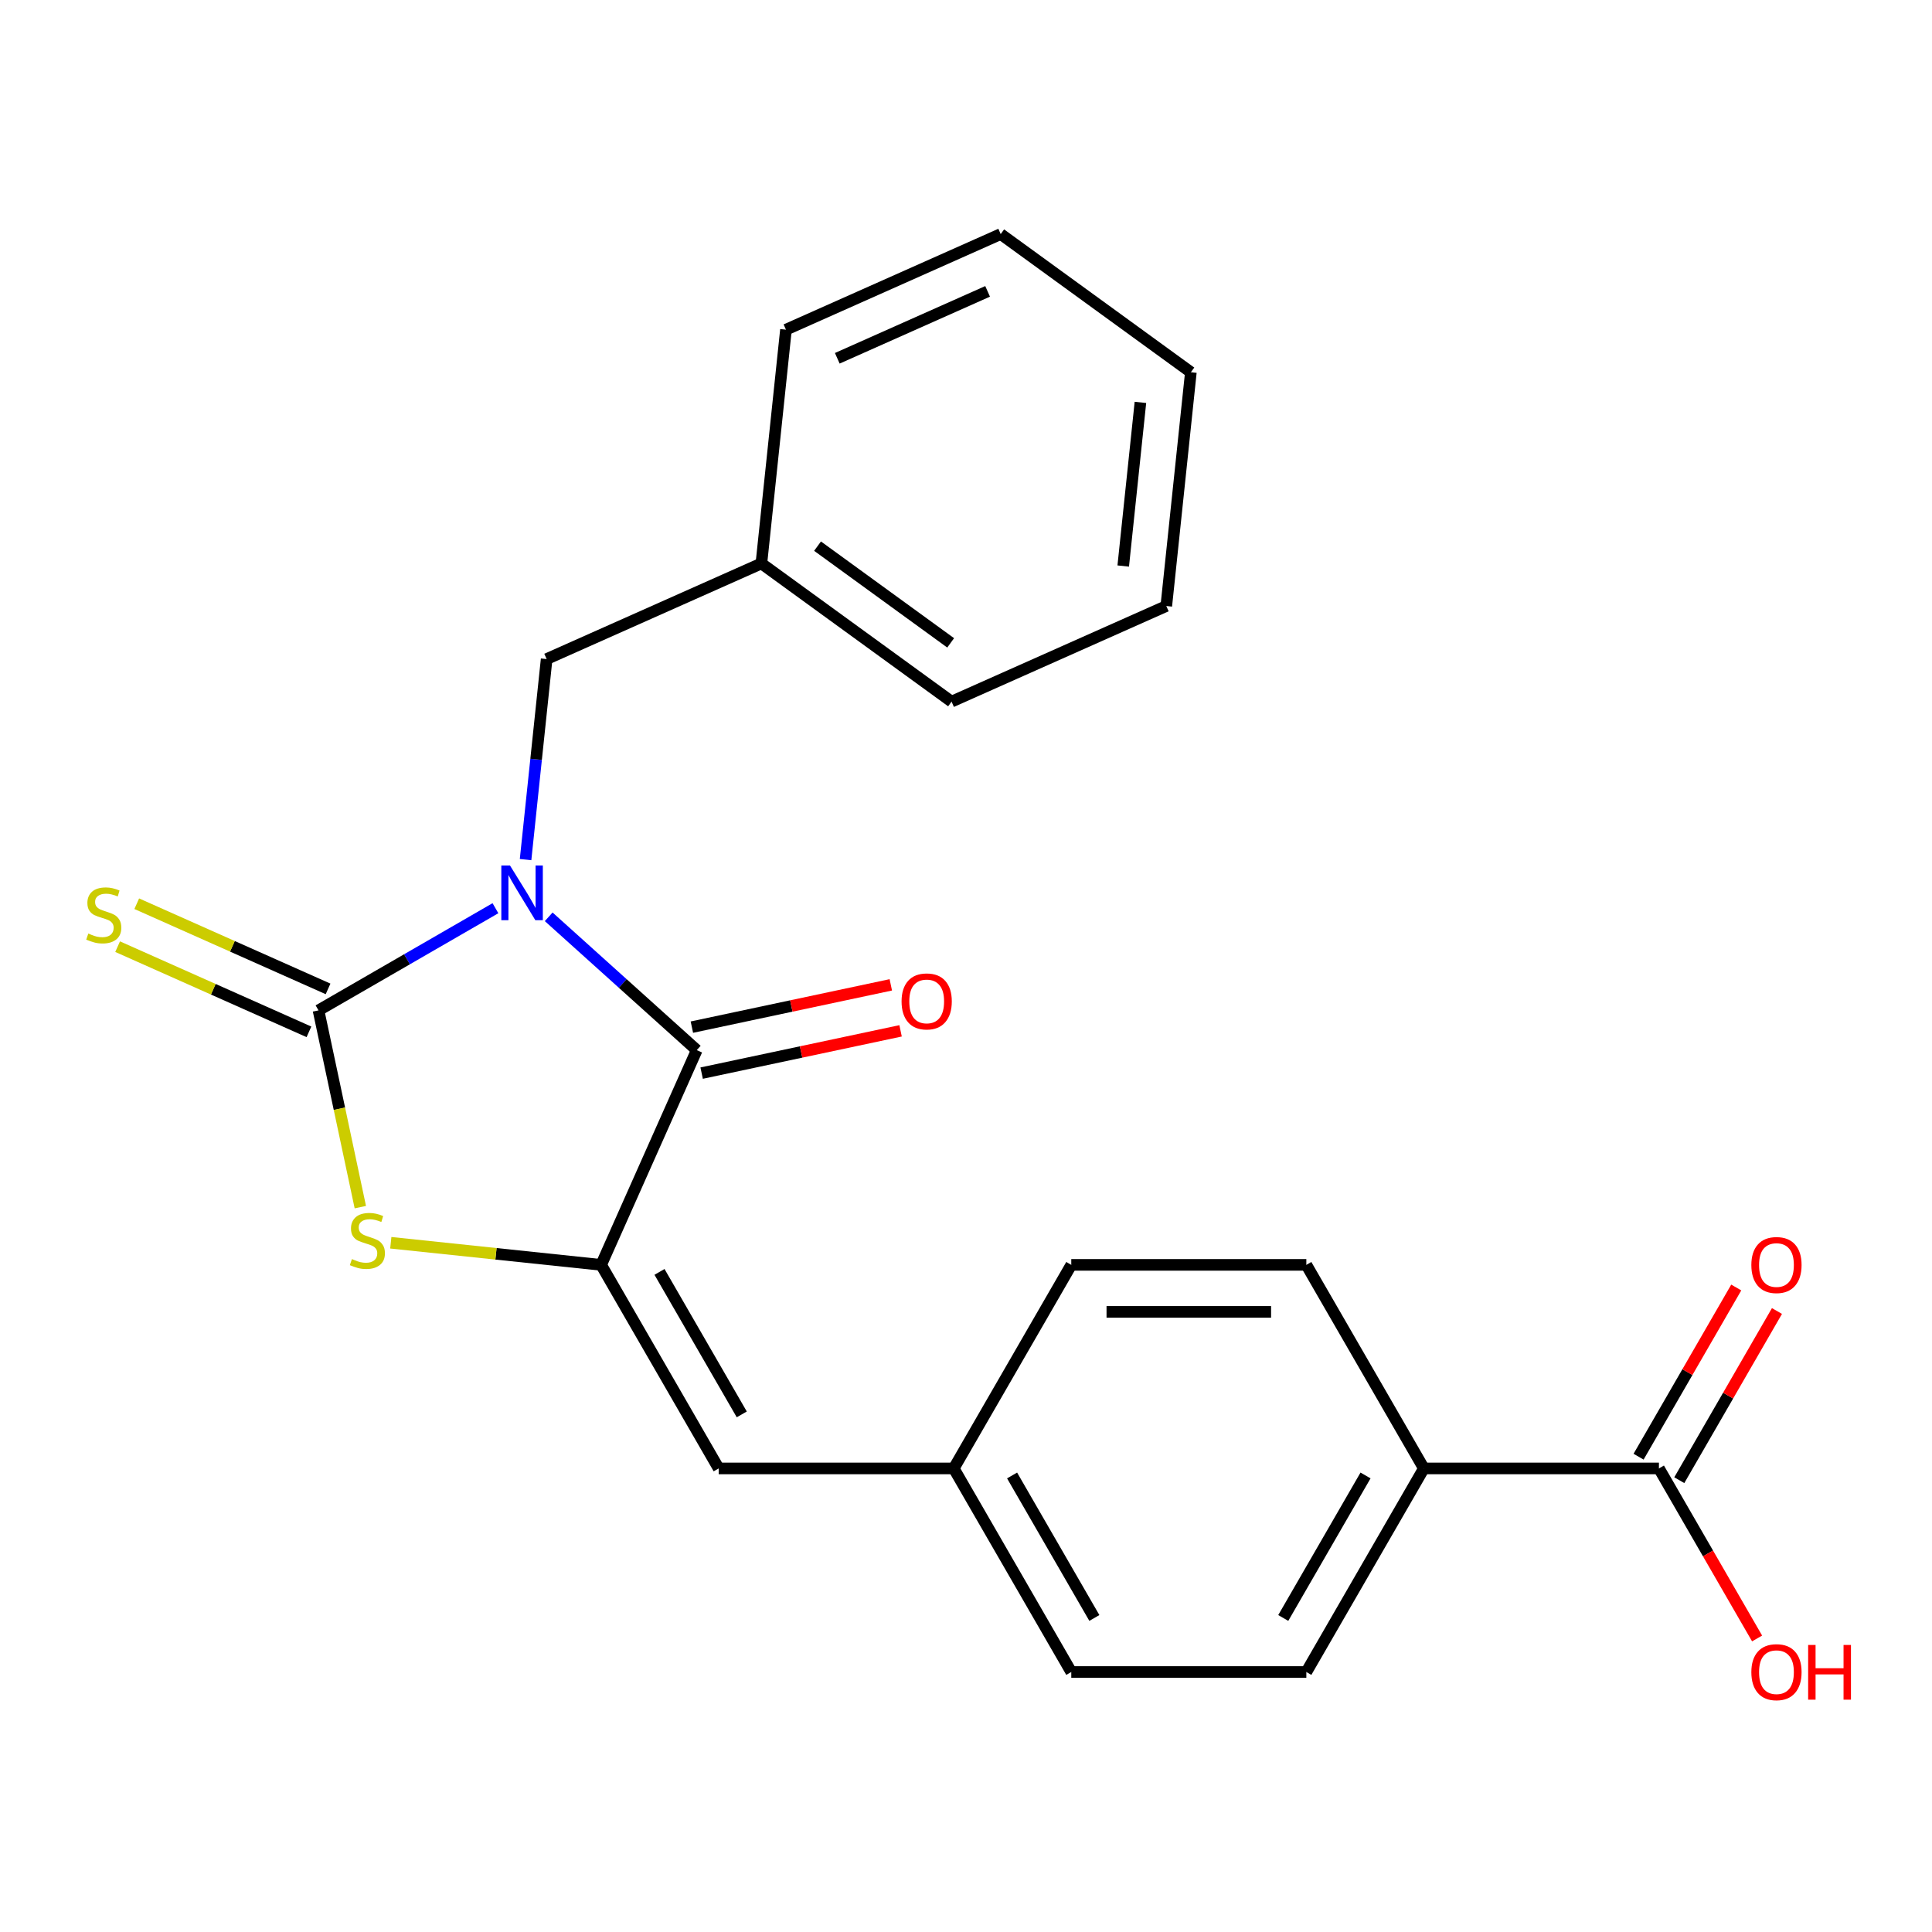 <?xml version='1.0' encoding='iso-8859-1'?>
<svg version='1.1' baseProfile='full'
              xmlns='http://www.w3.org/2000/svg'
                      xmlns:rdkit='http://www.rdkit.org/xml'
                      xmlns:xlink='http://www.w3.org/1999/xlink'
                  xml:space='preserve'
width='1000px' height='1000px' viewBox='0 0 1000 1000'>
<!-- END OF HEADER -->
<rect style='opacity:1.0;fill:#FFFFFF;stroke:none' width='1000' height='1000' x='0' y='0'> </rect>
<path class='bond-0' d='M 256.443,470.089 L 210.65,496.527' style='fill:none;fill-rule:evenodd;stroke:#0000FF;stroke-width:6px;stroke-linecap:butt;stroke-linejoin:miter;stroke-opacity:1' />
<path class='bond-0' d='M 210.65,496.527 L 164.857,522.966' style='fill:none;fill-rule:evenodd;stroke:#000000;stroke-width:6px;stroke-linecap:butt;stroke-linejoin:miter;stroke-opacity:1' />
<path class='bond-1' d='M 284.007,474.541 L 322.324,509.042' style='fill:none;fill-rule:evenodd;stroke:#0000FF;stroke-width:6px;stroke-linecap:butt;stroke-linejoin:miter;stroke-opacity:1' />
<path class='bond-1' d='M 322.324,509.042 L 360.642,543.544' style='fill:none;fill-rule:evenodd;stroke:#000000;stroke-width:6px;stroke-linecap:butt;stroke-linejoin:miter;stroke-opacity:1' />
<path class='bond-5' d='M 272.033,444.93 L 277.488,393.03' style='fill:none;fill-rule:evenodd;stroke:#0000FF;stroke-width:6px;stroke-linecap:butt;stroke-linejoin:miter;stroke-opacity:1' />
<path class='bond-5' d='M 277.488,393.03 L 282.943,341.13' style='fill:none;fill-rule:evenodd;stroke:#000000;stroke-width:6px;stroke-linecap:butt;stroke-linejoin:miter;stroke-opacity:1' />
<path class='bond-3' d='M 164.857,522.966 L 175.682,573.89' style='fill:none;fill-rule:evenodd;stroke:#000000;stroke-width:6px;stroke-linecap:butt;stroke-linejoin:miter;stroke-opacity:1' />
<path class='bond-3' d='M 175.682,573.89 L 186.506,624.813' style='fill:none;fill-rule:evenodd;stroke:#CCCC00;stroke-width:6px;stroke-linecap:butt;stroke-linejoin:miter;stroke-opacity:1' />
<path class='bond-7' d='M 169.806,511.851 L 120.292,489.806' style='fill:none;fill-rule:evenodd;stroke:#000000;stroke-width:6px;stroke-linecap:butt;stroke-linejoin:miter;stroke-opacity:1' />
<path class='bond-7' d='M 120.292,489.806 L 70.779,467.761' style='fill:none;fill-rule:evenodd;stroke:#CCCC00;stroke-width:6px;stroke-linecap:butt;stroke-linejoin:miter;stroke-opacity:1' />
<path class='bond-7' d='M 159.909,534.081 L 110.395,512.036' style='fill:none;fill-rule:evenodd;stroke:#000000;stroke-width:6px;stroke-linecap:butt;stroke-linejoin:miter;stroke-opacity:1' />
<path class='bond-7' d='M 110.395,512.036 L 60.881,489.991' style='fill:none;fill-rule:evenodd;stroke:#CCCC00;stroke-width:6px;stroke-linecap:butt;stroke-linejoin:miter;stroke-opacity:1' />
<path class='bond-2' d='M 360.642,543.544 L 311.155,654.693' style='fill:none;fill-rule:evenodd;stroke:#000000;stroke-width:6px;stroke-linecap:butt;stroke-linejoin:miter;stroke-opacity:1' />
<path class='bond-8' d='M 363.171,555.444 L 414.655,544.501' style='fill:none;fill-rule:evenodd;stroke:#000000;stroke-width:6px;stroke-linecap:butt;stroke-linejoin:miter;stroke-opacity:1' />
<path class='bond-8' d='M 414.655,544.501 L 466.139,533.558' style='fill:none;fill-rule:evenodd;stroke:#FF0000;stroke-width:6px;stroke-linecap:butt;stroke-linejoin:miter;stroke-opacity:1' />
<path class='bond-8' d='M 358.112,531.643 L 409.596,520.699' style='fill:none;fill-rule:evenodd;stroke:#000000;stroke-width:6px;stroke-linecap:butt;stroke-linejoin:miter;stroke-opacity:1' />
<path class='bond-8' d='M 409.596,520.699 L 461.08,509.756' style='fill:none;fill-rule:evenodd;stroke:#FF0000;stroke-width:6px;stroke-linecap:butt;stroke-linejoin:miter;stroke-opacity:1' />
<path class='bond-4' d='M 311.155,654.693 L 371.989,760.06' style='fill:none;fill-rule:evenodd;stroke:#000000;stroke-width:6px;stroke-linecap:butt;stroke-linejoin:miter;stroke-opacity:1' />
<path class='bond-4' d='M 341.354,658.331 L 383.937,732.088' style='fill:none;fill-rule:evenodd;stroke:#000000;stroke-width:6px;stroke-linecap:butt;stroke-linejoin:miter;stroke-opacity:1' />
<path class='bond-23' d='M 311.155,654.693 L 256.715,648.971' style='fill:none;fill-rule:evenodd;stroke:#000000;stroke-width:6px;stroke-linecap:butt;stroke-linejoin:miter;stroke-opacity:1' />
<path class='bond-23' d='M 256.715,648.971 L 202.275,643.249' style='fill:none;fill-rule:evenodd;stroke:#CCCC00;stroke-width:6px;stroke-linecap:butt;stroke-linejoin:miter;stroke-opacity:1' />
<path class='bond-11' d='M 371.989,760.06 L 493.657,760.06' style='fill:none;fill-rule:evenodd;stroke:#000000;stroke-width:6px;stroke-linecap:butt;stroke-linejoin:miter;stroke-opacity:1' />
<path class='bond-15' d='M 282.943,341.13 L 394.092,291.644' style='fill:none;fill-rule:evenodd;stroke:#000000;stroke-width:6px;stroke-linecap:butt;stroke-linejoin:miter;stroke-opacity:1' />
<path class='bond-6' d='M 858.661,760.06 L 736.993,760.06' style='fill:none;fill-rule:evenodd;stroke:#000000;stroke-width:6px;stroke-linecap:butt;stroke-linejoin:miter;stroke-opacity:1' />
<path class='bond-10' d='M 869.197,766.144 L 894.475,722.361' style='fill:none;fill-rule:evenodd;stroke:#000000;stroke-width:6px;stroke-linecap:butt;stroke-linejoin:miter;stroke-opacity:1' />
<path class='bond-10' d='M 894.475,722.361 L 919.753,678.578' style='fill:none;fill-rule:evenodd;stroke:#FF0000;stroke-width:6px;stroke-linecap:butt;stroke-linejoin:miter;stroke-opacity:1' />
<path class='bond-10' d='M 848.124,753.977 L 873.402,710.194' style='fill:none;fill-rule:evenodd;stroke:#000000;stroke-width:6px;stroke-linecap:butt;stroke-linejoin:miter;stroke-opacity:1' />
<path class='bond-10' d='M 873.402,710.194 L 898.68,666.411' style='fill:none;fill-rule:evenodd;stroke:#FF0000;stroke-width:6px;stroke-linecap:butt;stroke-linejoin:miter;stroke-opacity:1' />
<path class='bond-14' d='M 858.661,760.06 L 884.066,804.063' style='fill:none;fill-rule:evenodd;stroke:#000000;stroke-width:6px;stroke-linecap:butt;stroke-linejoin:miter;stroke-opacity:1' />
<path class='bond-14' d='M 884.066,804.063 L 909.471,848.066' style='fill:none;fill-rule:evenodd;stroke:#FF0000;stroke-width:6px;stroke-linecap:butt;stroke-linejoin:miter;stroke-opacity:1' />
<path class='bond-9' d='M 736.993,760.06 L 676.159,865.428' style='fill:none;fill-rule:evenodd;stroke:#000000;stroke-width:6px;stroke-linecap:butt;stroke-linejoin:miter;stroke-opacity:1' />
<path class='bond-9' d='M 706.794,763.699 L 664.21,837.456' style='fill:none;fill-rule:evenodd;stroke:#000000;stroke-width:6px;stroke-linecap:butt;stroke-linejoin:miter;stroke-opacity:1' />
<path class='bond-25' d='M 736.993,760.06 L 676.159,654.693' style='fill:none;fill-rule:evenodd;stroke:#000000;stroke-width:6px;stroke-linecap:butt;stroke-linejoin:miter;stroke-opacity:1' />
<path class='bond-16' d='M 493.657,760.06 L 554.491,654.693' style='fill:none;fill-rule:evenodd;stroke:#000000;stroke-width:6px;stroke-linecap:butt;stroke-linejoin:miter;stroke-opacity:1' />
<path class='bond-17' d='M 493.657,760.06 L 554.491,865.428' style='fill:none;fill-rule:evenodd;stroke:#000000;stroke-width:6px;stroke-linecap:butt;stroke-linejoin:miter;stroke-opacity:1' />
<path class='bond-17' d='M 523.855,763.699 L 566.439,837.456' style='fill:none;fill-rule:evenodd;stroke:#000000;stroke-width:6px;stroke-linecap:butt;stroke-linejoin:miter;stroke-opacity:1' />
<path class='bond-12' d='M 676.159,654.693 L 554.491,654.693' style='fill:none;fill-rule:evenodd;stroke:#000000;stroke-width:6px;stroke-linecap:butt;stroke-linejoin:miter;stroke-opacity:1' />
<path class='bond-12' d='M 657.909,679.026 L 572.741,679.026' style='fill:none;fill-rule:evenodd;stroke:#000000;stroke-width:6px;stroke-linecap:butt;stroke-linejoin:miter;stroke-opacity:1' />
<path class='bond-13' d='M 676.159,865.428 L 554.491,865.428' style='fill:none;fill-rule:evenodd;stroke:#000000;stroke-width:6px;stroke-linecap:butt;stroke-linejoin:miter;stroke-opacity:1' />
<path class='bond-18' d='M 394.092,291.644 L 492.523,363.158' style='fill:none;fill-rule:evenodd;stroke:#000000;stroke-width:6px;stroke-linecap:butt;stroke-linejoin:miter;stroke-opacity:1' />
<path class='bond-18' d='M 423.159,282.685 L 492.061,332.745' style='fill:none;fill-rule:evenodd;stroke:#000000;stroke-width:6px;stroke-linecap:butt;stroke-linejoin:miter;stroke-opacity:1' />
<path class='bond-19' d='M 394.092,291.644 L 406.81,170.642' style='fill:none;fill-rule:evenodd;stroke:#000000;stroke-width:6px;stroke-linecap:butt;stroke-linejoin:miter;stroke-opacity:1' />
<path class='bond-20' d='M 492.523,363.158 L 603.672,313.671' style='fill:none;fill-rule:evenodd;stroke:#000000;stroke-width:6px;stroke-linecap:butt;stroke-linejoin:miter;stroke-opacity:1' />
<path class='bond-21' d='M 406.81,170.642 L 517.959,121.155' style='fill:none;fill-rule:evenodd;stroke:#000000;stroke-width:6px;stroke-linecap:butt;stroke-linejoin:miter;stroke-opacity:1' />
<path class='bond-21' d='M 433.379,185.449 L 511.184,150.808' style='fill:none;fill-rule:evenodd;stroke:#000000;stroke-width:6px;stroke-linecap:butt;stroke-linejoin:miter;stroke-opacity:1' />
<path class='bond-24' d='M 603.672,313.671 L 616.39,192.67' style='fill:none;fill-rule:evenodd;stroke:#000000;stroke-width:6px;stroke-linecap:butt;stroke-linejoin:miter;stroke-opacity:1' />
<path class='bond-24' d='M 581.38,292.978 L 590.282,208.277' style='fill:none;fill-rule:evenodd;stroke:#000000;stroke-width:6px;stroke-linecap:butt;stroke-linejoin:miter;stroke-opacity:1' />
<path class='bond-22' d='M 517.959,121.155 L 616.39,192.67' style='fill:none;fill-rule:evenodd;stroke:#000000;stroke-width:6px;stroke-linecap:butt;stroke-linejoin:miter;stroke-opacity:1' />
<path  class='atom-0' d='M 263.965 447.972
L 273.245 462.972
Q 274.165 464.452, 275.645 467.132
Q 277.125 469.812, 277.205 469.972
L 277.205 447.972
L 280.965 447.972
L 280.965 476.292
L 277.085 476.292
L 267.125 459.892
Q 265.965 457.972, 264.725 455.772
Q 263.525 453.572, 263.165 452.892
L 263.165 476.292
L 259.485 476.292
L 259.485 447.972
L 263.965 447.972
' fill='#0000FF'/>
<path  class='atom-4' d='M 182.154 651.695
Q 182.474 651.815, 183.794 652.375
Q 185.114 652.935, 186.554 653.295
Q 188.034 653.615, 189.474 653.615
Q 192.154 653.615, 193.714 652.335
Q 195.274 651.015, 195.274 648.735
Q 195.274 647.175, 194.474 646.215
Q 193.714 645.255, 192.514 644.735
Q 191.314 644.215, 189.314 643.615
Q 186.794 642.855, 185.274 642.135
Q 183.794 641.415, 182.714 639.895
Q 181.674 638.375, 181.674 635.815
Q 181.674 632.255, 184.074 630.055
Q 186.514 627.855, 191.314 627.855
Q 194.594 627.855, 198.314 629.415
L 197.394 632.495
Q 193.994 631.095, 191.434 631.095
Q 188.674 631.095, 187.154 632.255
Q 185.634 633.375, 185.674 635.335
Q 185.674 636.855, 186.434 637.775
Q 187.234 638.695, 188.354 639.215
Q 189.514 639.735, 191.434 640.335
Q 193.994 641.135, 195.514 641.935
Q 197.034 642.735, 198.114 644.375
Q 199.234 645.975, 199.234 648.735
Q 199.234 652.655, 196.594 654.775
Q 193.994 656.855, 189.634 656.855
Q 187.114 656.855, 185.194 656.295
Q 183.314 655.775, 181.074 654.855
L 182.154 651.695
' fill='#CCCC00'/>
<path  class='atom-8' d='M 45.708 483.199
Q 46.028 483.319, 47.348 483.879
Q 48.668 484.439, 50.108 484.799
Q 51.588 485.119, 53.028 485.119
Q 55.708 485.119, 57.268 483.839
Q 58.828 482.519, 58.828 480.239
Q 58.828 478.679, 58.028 477.719
Q 57.268 476.759, 56.068 476.239
Q 54.868 475.719, 52.868 475.119
Q 50.348 474.359, 48.828 473.639
Q 47.348 472.919, 46.268 471.399
Q 45.228 469.879, 45.228 467.319
Q 45.228 463.759, 47.628 461.559
Q 50.068 459.359, 54.868 459.359
Q 58.148 459.359, 61.868 460.919
L 60.948 463.999
Q 57.548 462.599, 54.988 462.599
Q 52.228 462.599, 50.708 463.759
Q 49.188 464.879, 49.228 466.839
Q 49.228 468.359, 49.988 469.279
Q 50.788 470.199, 51.908 470.719
Q 53.068 471.239, 54.988 471.839
Q 57.548 472.639, 59.068 473.439
Q 60.588 474.239, 61.668 475.879
Q 62.788 477.479, 62.788 480.239
Q 62.788 484.159, 60.148 486.279
Q 57.548 488.359, 53.188 488.359
Q 50.668 488.359, 48.748 487.799
Q 46.868 487.279, 44.628 486.359
L 45.708 483.199
' fill='#CCCC00'/>
<path  class='atom-9' d='M 466.651 518.327
Q 466.651 511.527, 470.011 507.727
Q 473.371 503.927, 479.651 503.927
Q 485.931 503.927, 489.291 507.727
Q 492.651 511.527, 492.651 518.327
Q 492.651 525.207, 489.251 529.127
Q 485.851 533.007, 479.651 533.007
Q 473.411 533.007, 470.011 529.127
Q 466.651 525.247, 466.651 518.327
M 479.651 529.807
Q 483.971 529.807, 486.291 526.927
Q 488.651 524.007, 488.651 518.327
Q 488.651 512.767, 486.291 509.967
Q 483.971 507.127, 479.651 507.127
Q 475.331 507.127, 472.971 509.927
Q 470.651 512.727, 470.651 518.327
Q 470.651 524.047, 472.971 526.927
Q 475.331 529.807, 479.651 529.807
' fill='#FF0000'/>
<path  class='atom-11' d='M 906.495 654.773
Q 906.495 647.973, 909.855 644.173
Q 913.215 640.373, 919.495 640.373
Q 925.775 640.373, 929.135 644.173
Q 932.495 647.973, 932.495 654.773
Q 932.495 661.653, 929.095 665.573
Q 925.695 669.453, 919.495 669.453
Q 913.255 669.453, 909.855 665.573
Q 906.495 661.693, 906.495 654.773
M 919.495 666.253
Q 923.815 666.253, 926.135 663.373
Q 928.495 660.453, 928.495 654.773
Q 928.495 649.213, 926.135 646.413
Q 923.815 643.573, 919.495 643.573
Q 915.175 643.573, 912.815 646.373
Q 910.495 649.173, 910.495 654.773
Q 910.495 660.493, 912.815 663.373
Q 915.175 666.253, 919.495 666.253
' fill='#FF0000'/>
<path  class='atom-15' d='M 906.495 865.508
Q 906.495 858.708, 909.855 854.908
Q 913.215 851.108, 919.495 851.108
Q 925.775 851.108, 929.135 854.908
Q 932.495 858.708, 932.495 865.508
Q 932.495 872.388, 929.095 876.308
Q 925.695 880.188, 919.495 880.188
Q 913.255 880.188, 909.855 876.308
Q 906.495 872.428, 906.495 865.508
M 919.495 876.988
Q 923.815 876.988, 926.135 874.108
Q 928.495 871.188, 928.495 865.508
Q 928.495 859.948, 926.135 857.148
Q 923.815 854.308, 919.495 854.308
Q 915.175 854.308, 912.815 857.108
Q 910.495 859.908, 910.495 865.508
Q 910.495 871.228, 912.815 874.108
Q 915.175 876.988, 919.495 876.988
' fill='#FF0000'/>
<path  class='atom-15' d='M 935.895 851.428
L 939.735 851.428
L 939.735 863.468
L 954.215 863.468
L 954.215 851.428
L 958.055 851.428
L 958.055 879.748
L 954.215 879.748
L 954.215 866.668
L 939.735 866.668
L 939.735 879.748
L 935.895 879.748
L 935.895 851.428
' fill='#FF0000'/>
</svg>
